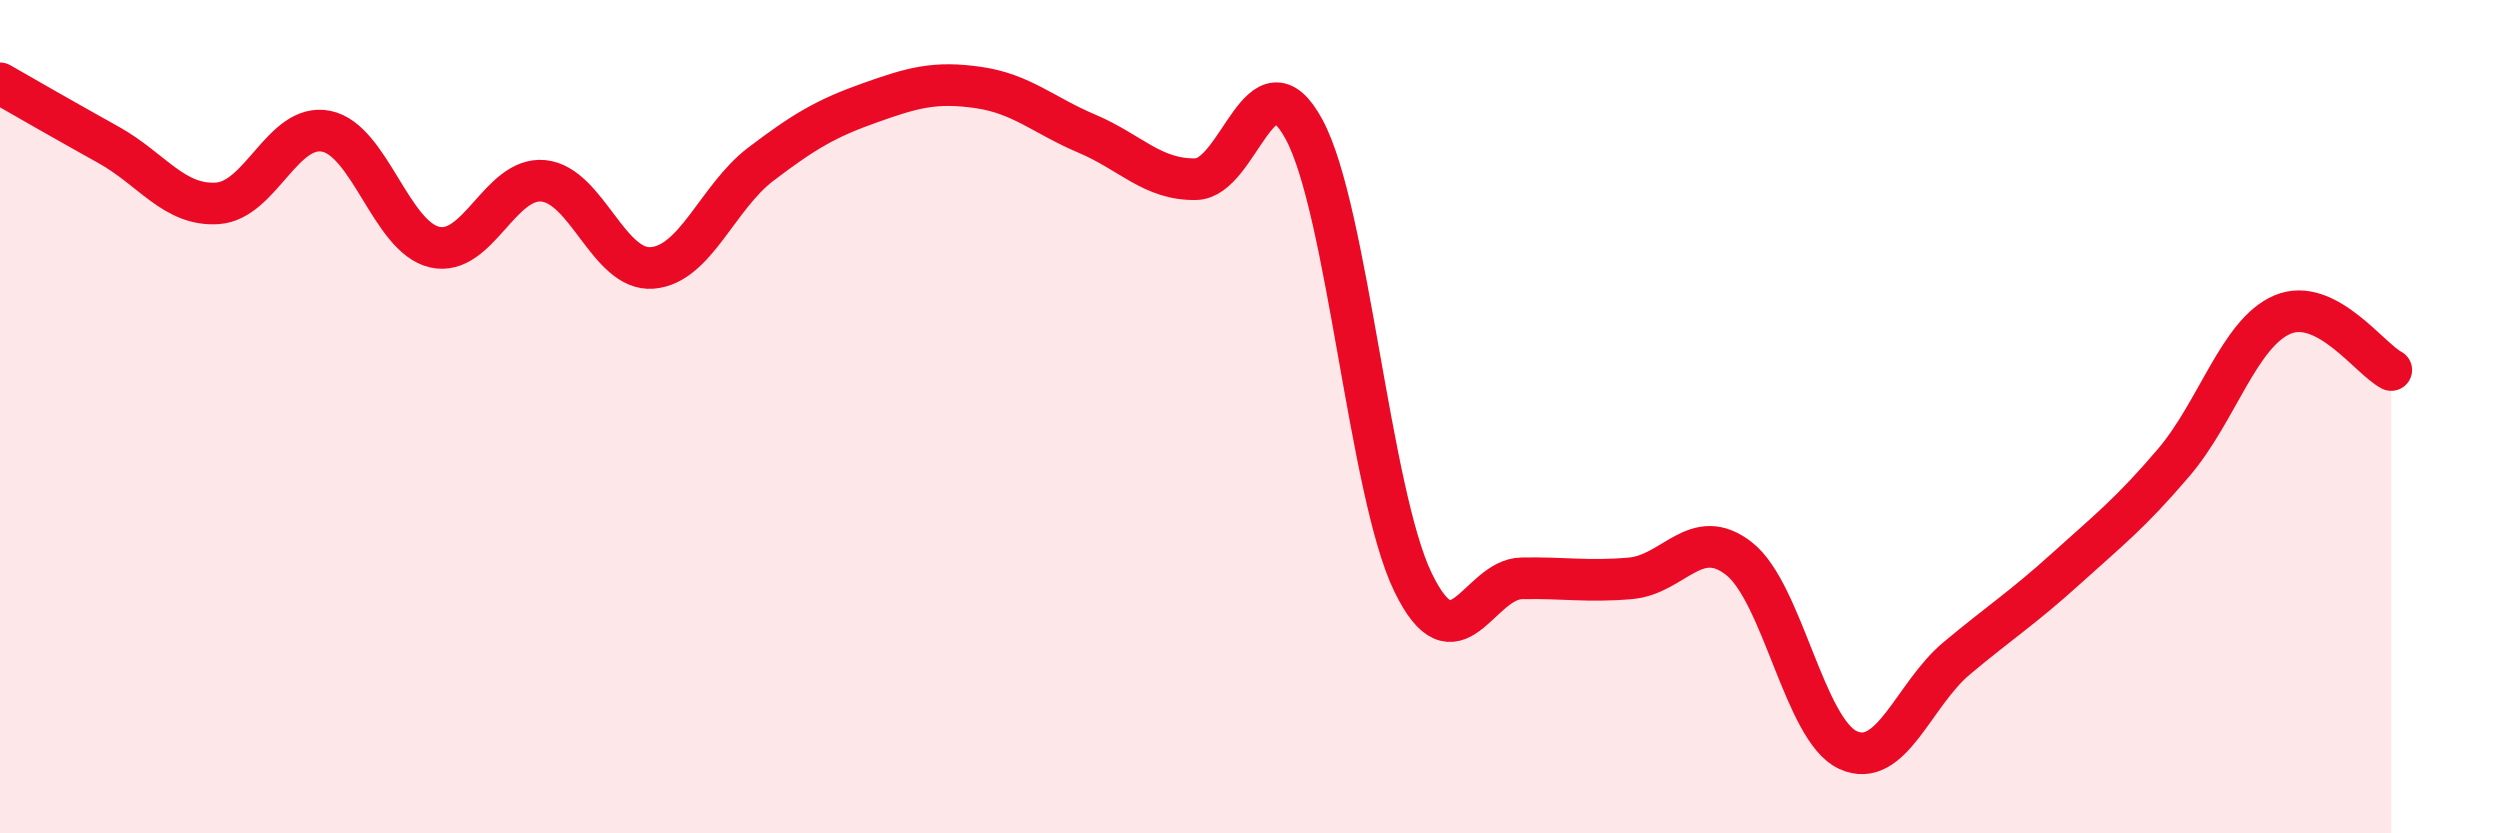 
    <svg width="60" height="20" viewBox="0 0 60 20" xmlns="http://www.w3.org/2000/svg">
      <path
        d="M 0,2 C 0.52,2.3 1.57,2.9 2.61,3.48 C 3.65,4.06 4.18,4.95 5.22,4.88 C 6.26,4.81 6.79,2.94 7.83,3.15 C 8.87,3.36 9.39,5.69 10.43,5.93 C 11.47,6.17 12,4.24 13.04,4.34 C 14.08,4.44 14.61,6.51 15.65,6.43 C 16.69,6.35 17.22,4.73 18.26,3.94 C 19.3,3.15 19.83,2.84 20.87,2.47 C 21.91,2.1 22.44,1.95 23.48,2.1 C 24.52,2.25 25.05,2.77 26.09,3.21 C 27.13,3.65 27.66,4.32 28.7,4.3 C 29.74,4.28 30.26,1.18 31.3,3.11 C 32.34,5.04 32.87,11.82 33.91,13.97 C 34.95,16.12 35.48,13.9 36.52,13.88 C 37.56,13.86 38.09,13.97 39.13,13.88 C 40.17,13.79 40.7,12.59 41.74,13.41 C 42.78,14.23 43.31,17.52 44.35,18 C 45.39,18.48 45.92,16.67 46.96,15.8 C 48,14.93 48.53,14.6 49.57,13.66 C 50.61,12.72 51.13,12.32 52.17,11.1 C 53.21,9.88 53.74,7.99 54.78,7.55 C 55.82,7.11 56.87,8.61 57.39,8.88L57.39 20L0 20Z"
        fill="#EB0A25"
        opacity="0.1"
        stroke-linecap="round"
        stroke-linejoin="round"
      />
      <path
        d="M 0,2 C 0.52,2.3 1.57,2.9 2.61,3.48 C 3.65,4.06 4.18,4.95 5.22,4.88 C 6.26,4.81 6.79,2.94 7.83,3.15 C 8.87,3.36 9.39,5.69 10.43,5.93 C 11.47,6.17 12,4.24 13.04,4.34 C 14.08,4.44 14.61,6.51 15.65,6.43 C 16.69,6.35 17.22,4.73 18.26,3.94 C 19.3,3.15 19.83,2.84 20.87,2.47 C 21.91,2.1 22.44,1.95 23.48,2.1 C 24.52,2.25 25.05,2.77 26.09,3.21 C 27.13,3.65 27.66,4.32 28.7,4.3 C 29.74,4.28 30.26,1.18 31.3,3.11 C 32.34,5.04 32.87,11.82 33.91,13.97 C 34.95,16.12 35.48,13.9 36.52,13.88 C 37.56,13.86 38.09,13.97 39.13,13.88 C 40.17,13.79 40.7,12.59 41.74,13.41 C 42.78,14.23 43.31,17.52 44.35,18 C 45.39,18.48 45.92,16.67 46.96,15.8 C 48,14.93 48.53,14.6 49.57,13.66 C 50.61,12.72 51.13,12.32 52.17,11.1 C 53.21,9.88 53.74,7.99 54.78,7.55 C 55.82,7.11 56.87,8.61 57.39,8.88"
        stroke="#EB0A25"
        stroke-width="1"
        fill="none"
        stroke-linecap="round"
        stroke-linejoin="round"
      />
    </svg>
  
